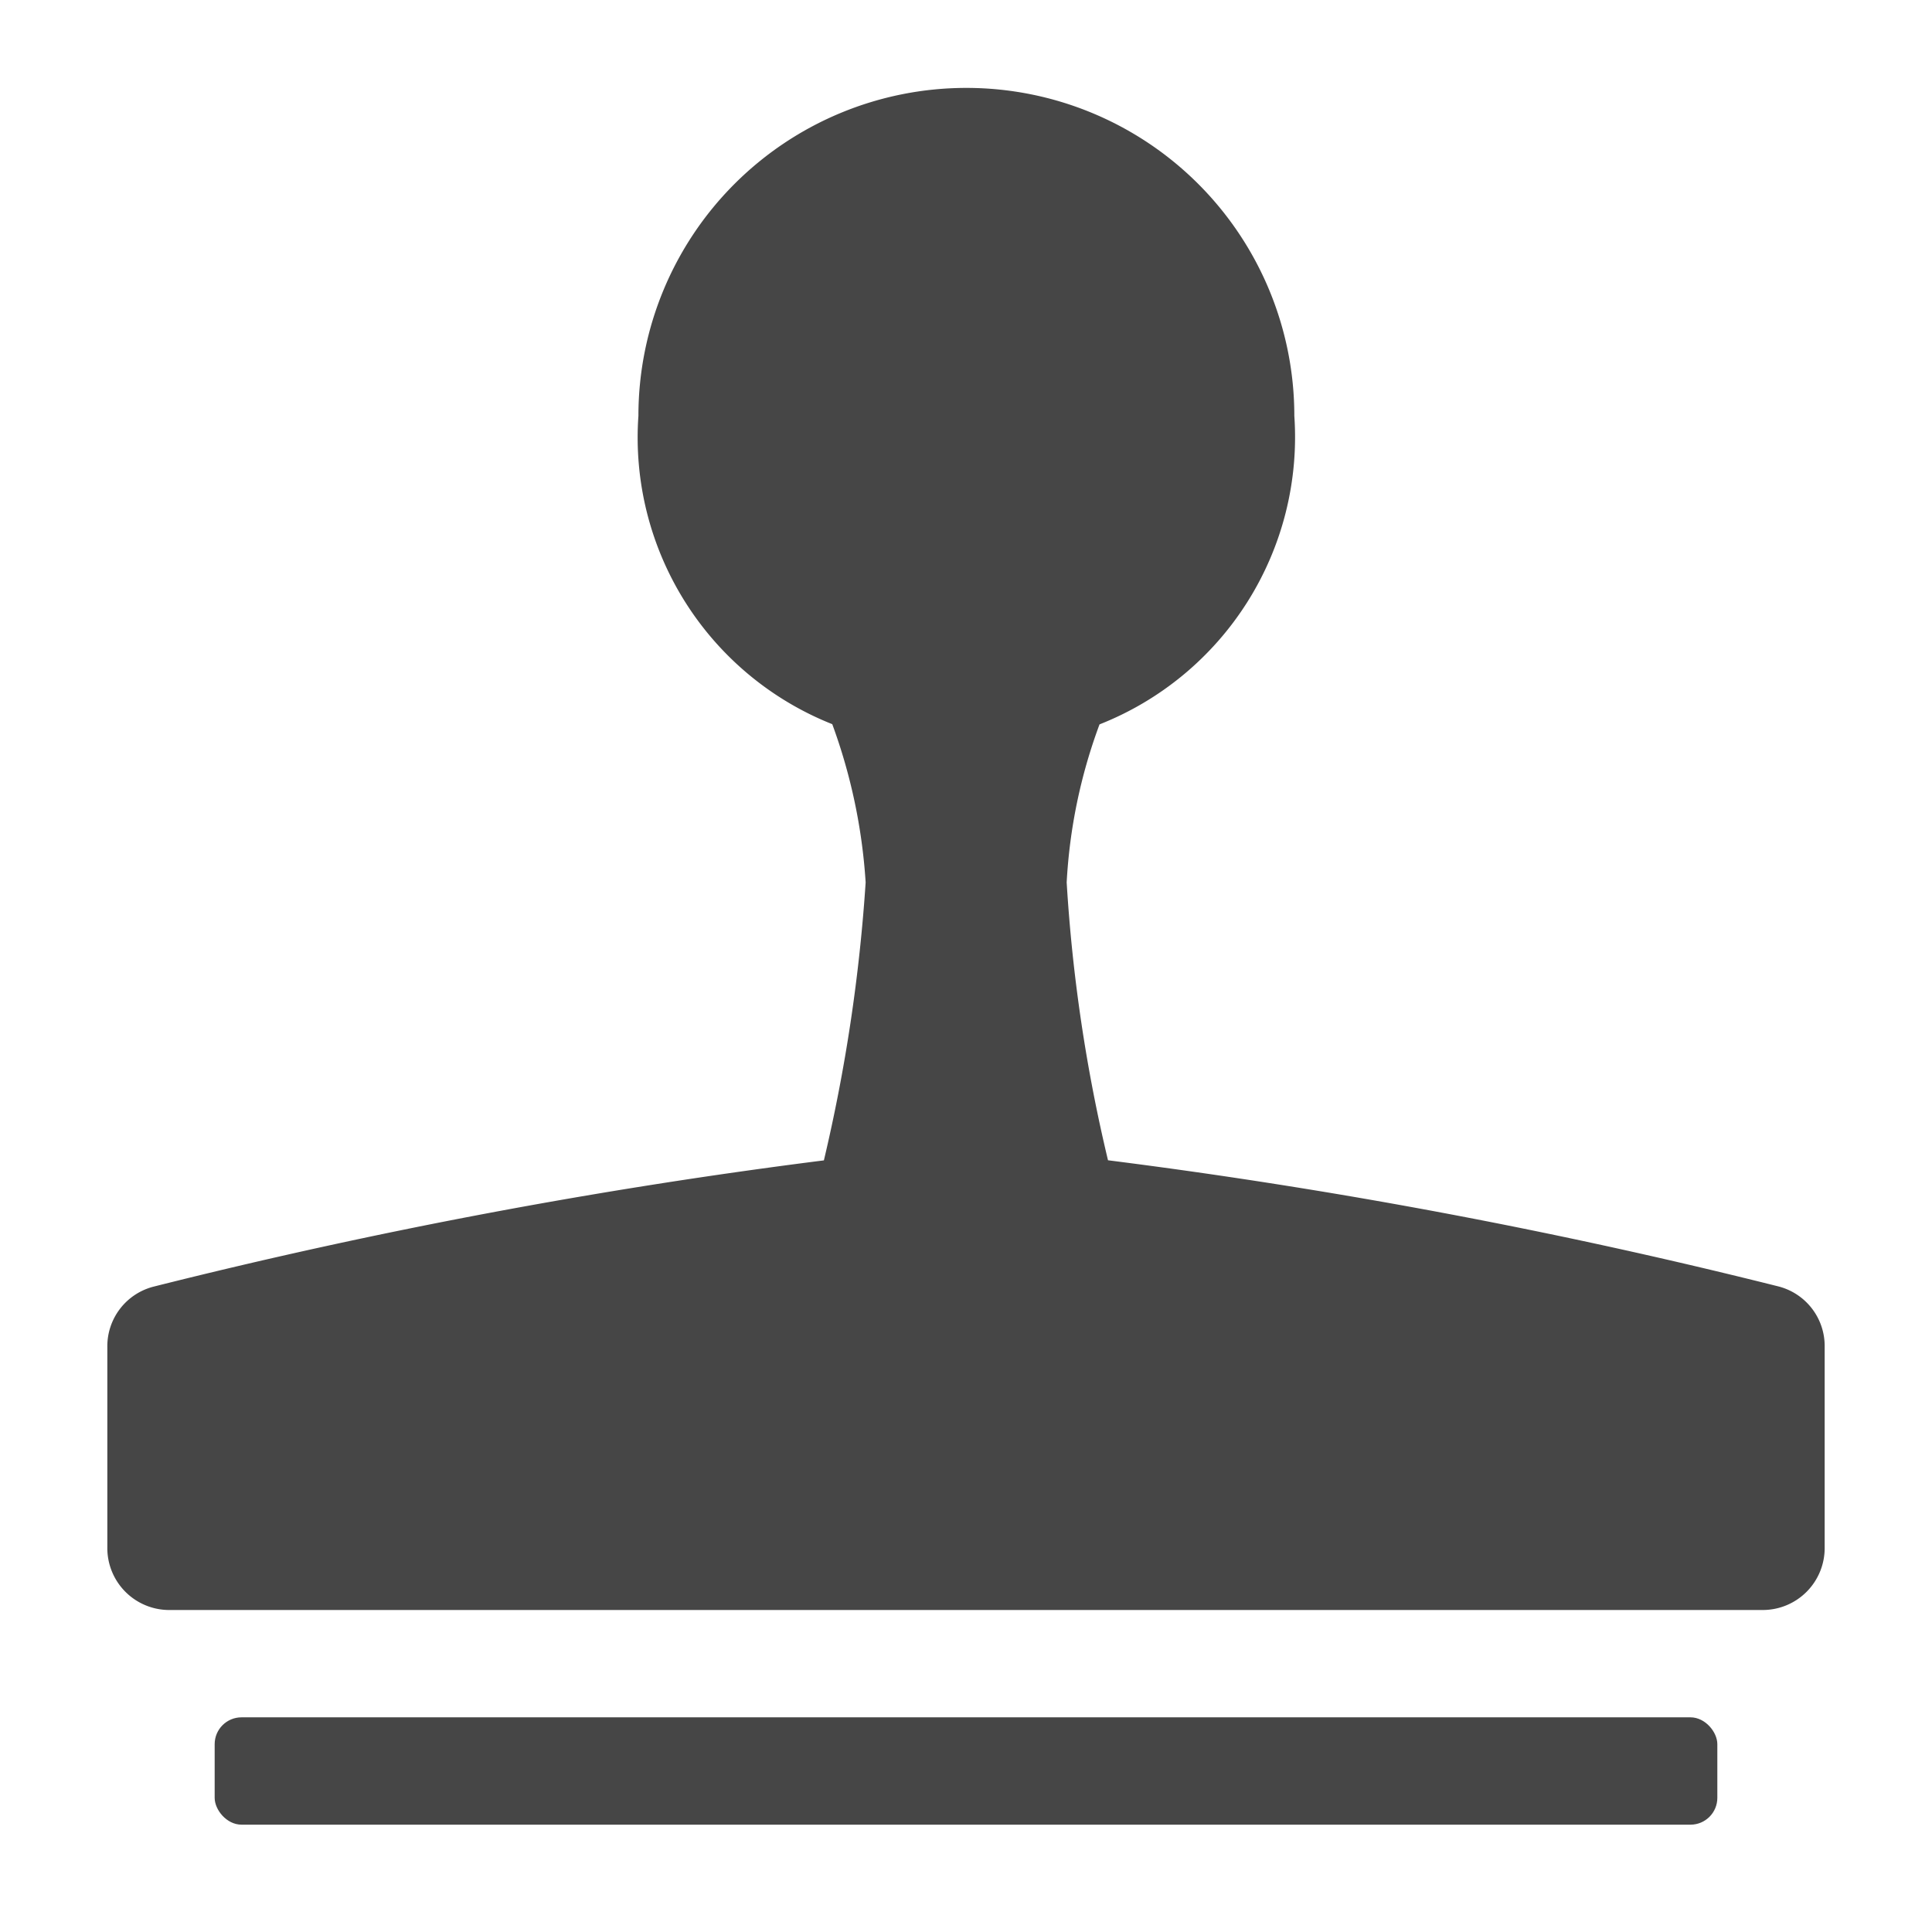 <svg xmlns="http://www.w3.org/2000/svg" height="18" viewBox="0 0 18 18" width="18">
  <defs>
    <style>
      .fill {
        fill: #464646;
      }
    </style>
  </defs>
  <title>S CloneStamp 18 N</title>
  <rect id="Canvas" fill="#ff13dc" opacity="0" width="18" height="18" /><path class="fill" d="M10.323,10.81A14.994,14.994,0,0,1,9.938,8.221a4.986,4.986,0,0,1,.306-1.472,2.877,2.877,0,0,0,1.815-2.874,3.055,3.055,0,0,0-6.111-.001V3.874A2.874,2.874,0,0,0,7.754,6.747,5.233,5.233,0,0,1,8.065,8.221a15.696,15.696,0,0,1-.389,2.59,52.681,52.681,0,0,0-6.24,1.175A.573.573,0,0,0,1,12.55v1.865a.577.577,0,0,0,.567.585L1.573,15H16.428A.577.577,0,0,0,17,14.418V12.55a.573.573,0,0,0-.436-.566A52.956,52.956,0,0,0,10.323,10.81Z" />
  <rect class="fill" height="1" rx="0.25" width="14" x="2" y="16" />
</svg>